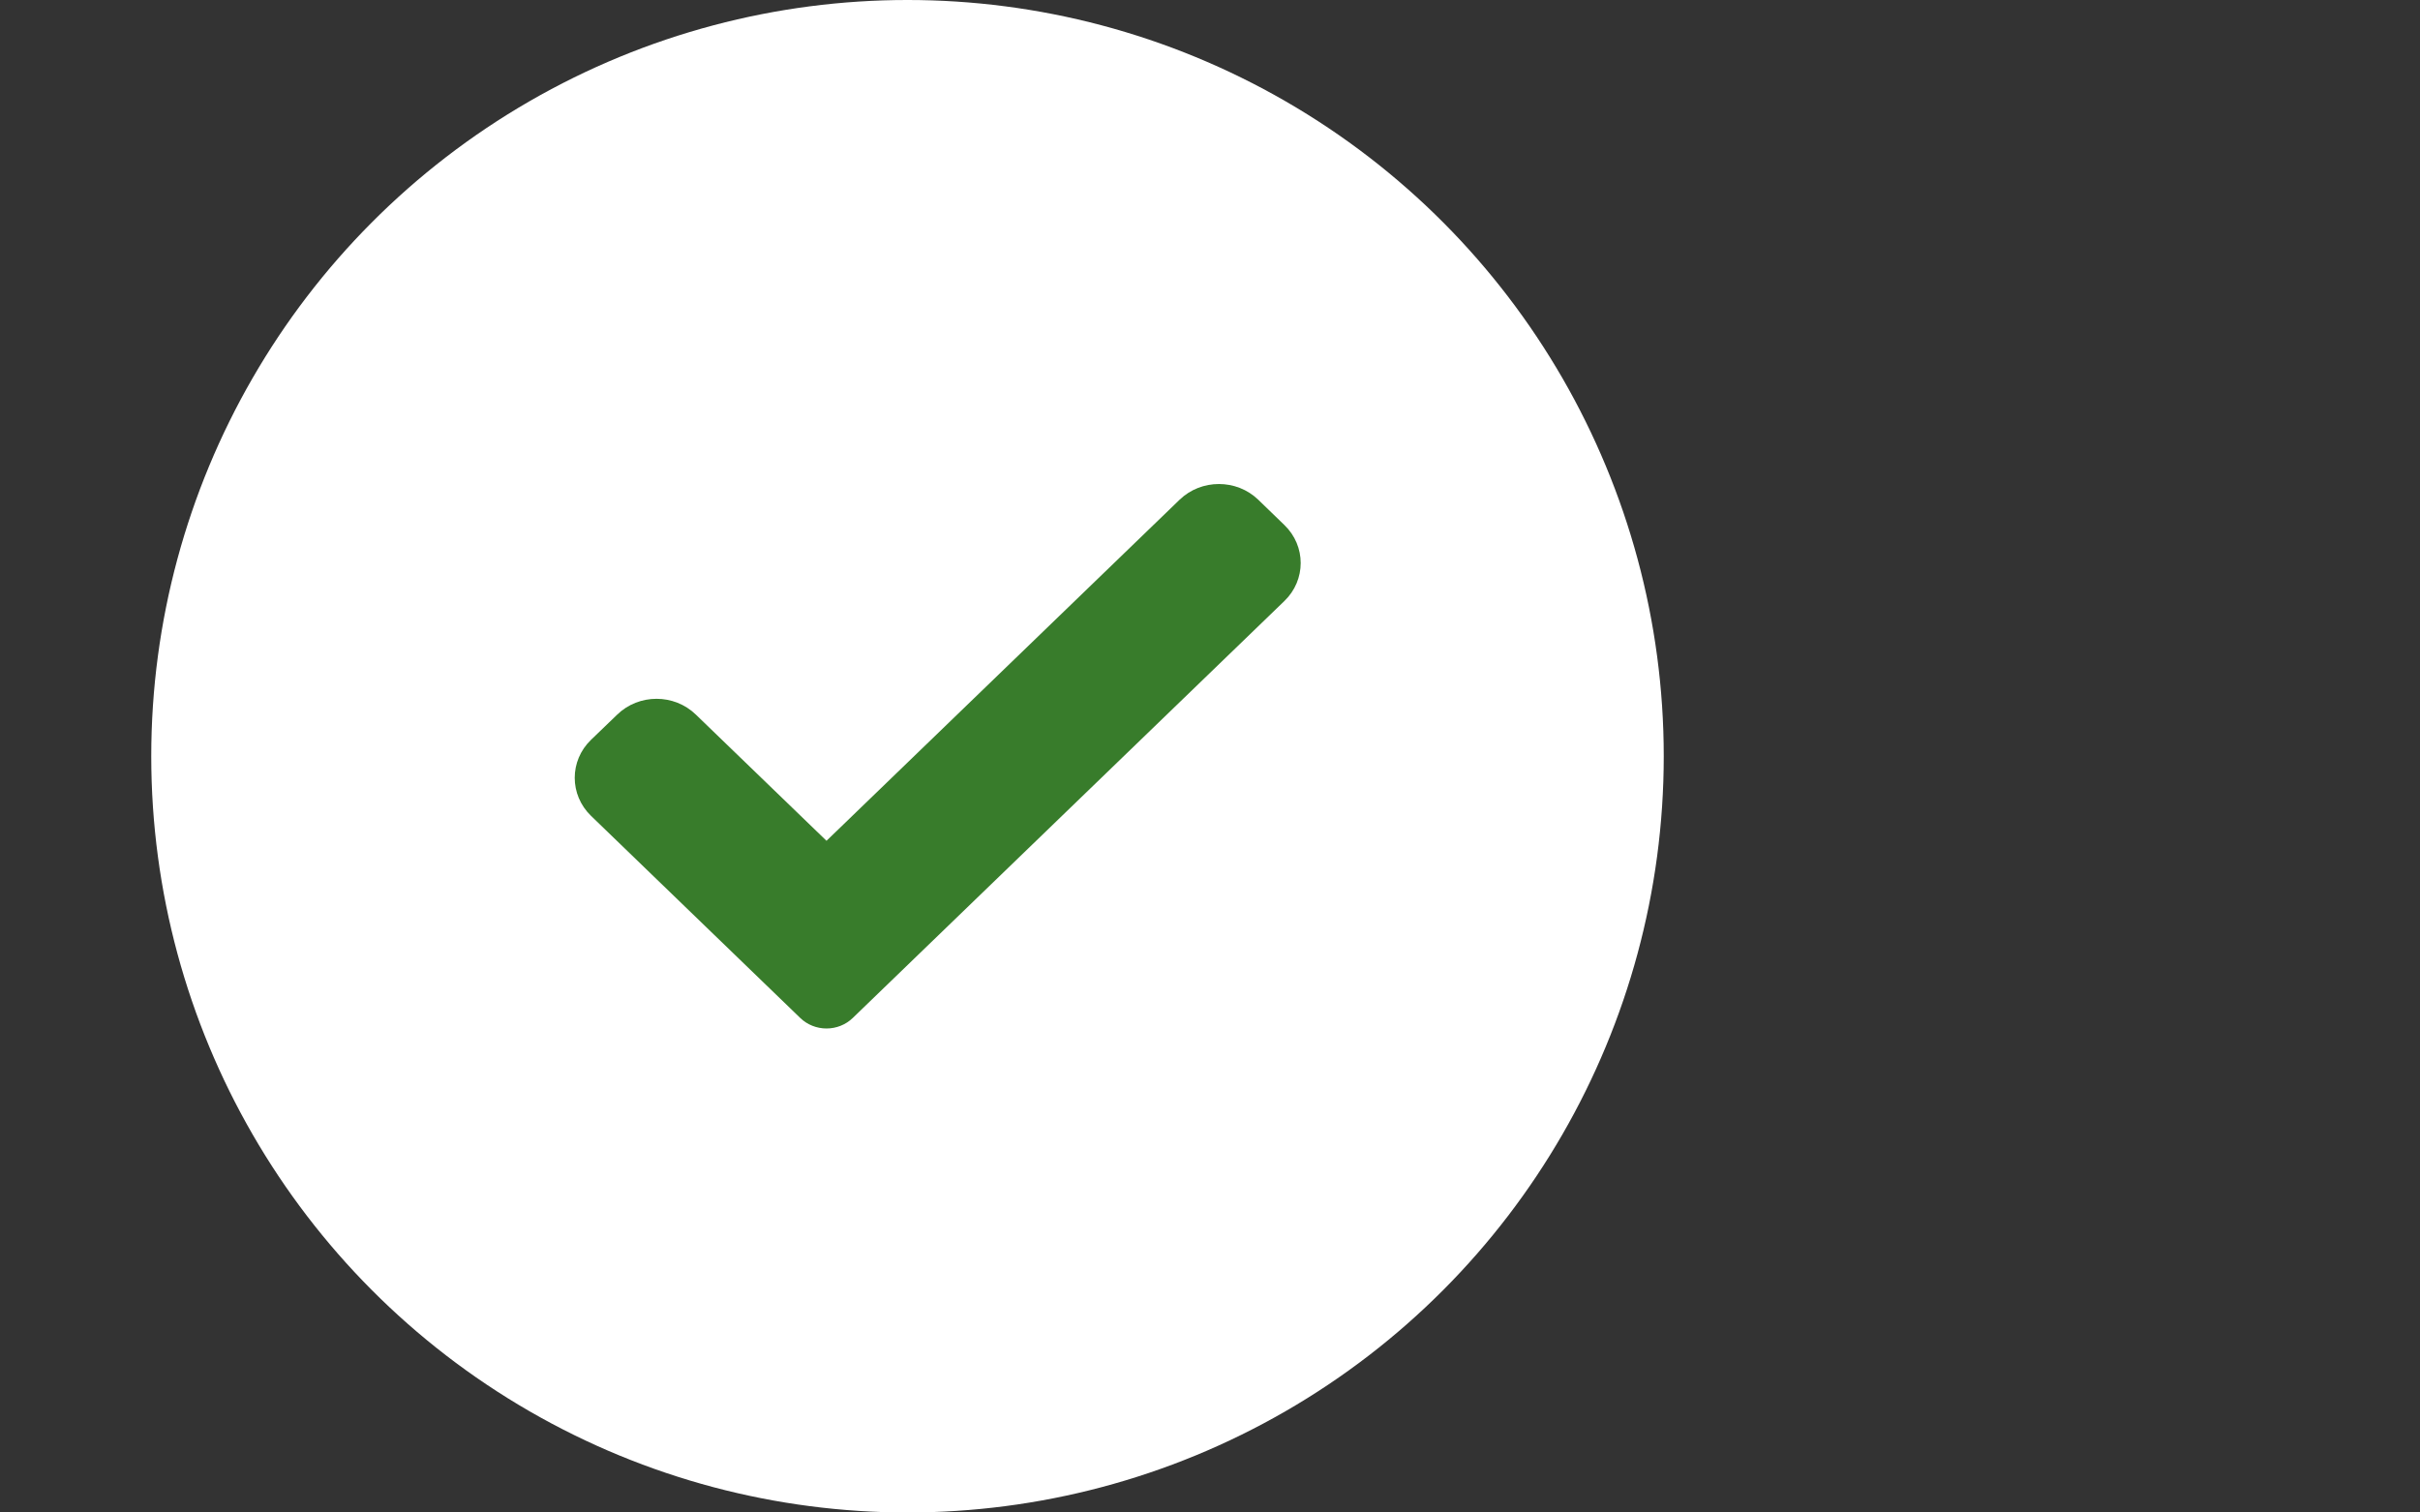 <svg width="32" height="20" viewBox="0 0 32 20" fill="none" xmlns="http://www.w3.org/2000/svg">
<rect x="0" y="0" width="32" height="20" fill="#333333" stroke="none"/>
<circle cx="12" cy="10" r="10" fill="white"/>
<path d="M11.276 13.461C11.184 13.55 11.059 13.6 10.929 13.6C10.799 13.6 10.674 13.55 10.582 13.461L7.815 10.788C7.528 10.51 7.528 10.06 7.815 9.783L8.162 9.449C8.449 9.171 8.914 9.171 9.201 9.449L10.929 11.118L15.598 6.608C15.885 6.331 16.351 6.331 16.638 6.608L16.984 6.943C17.271 7.22 17.271 7.67 16.984 7.947L11.276 13.461Z" fill="#387C2B"/>
</svg>
